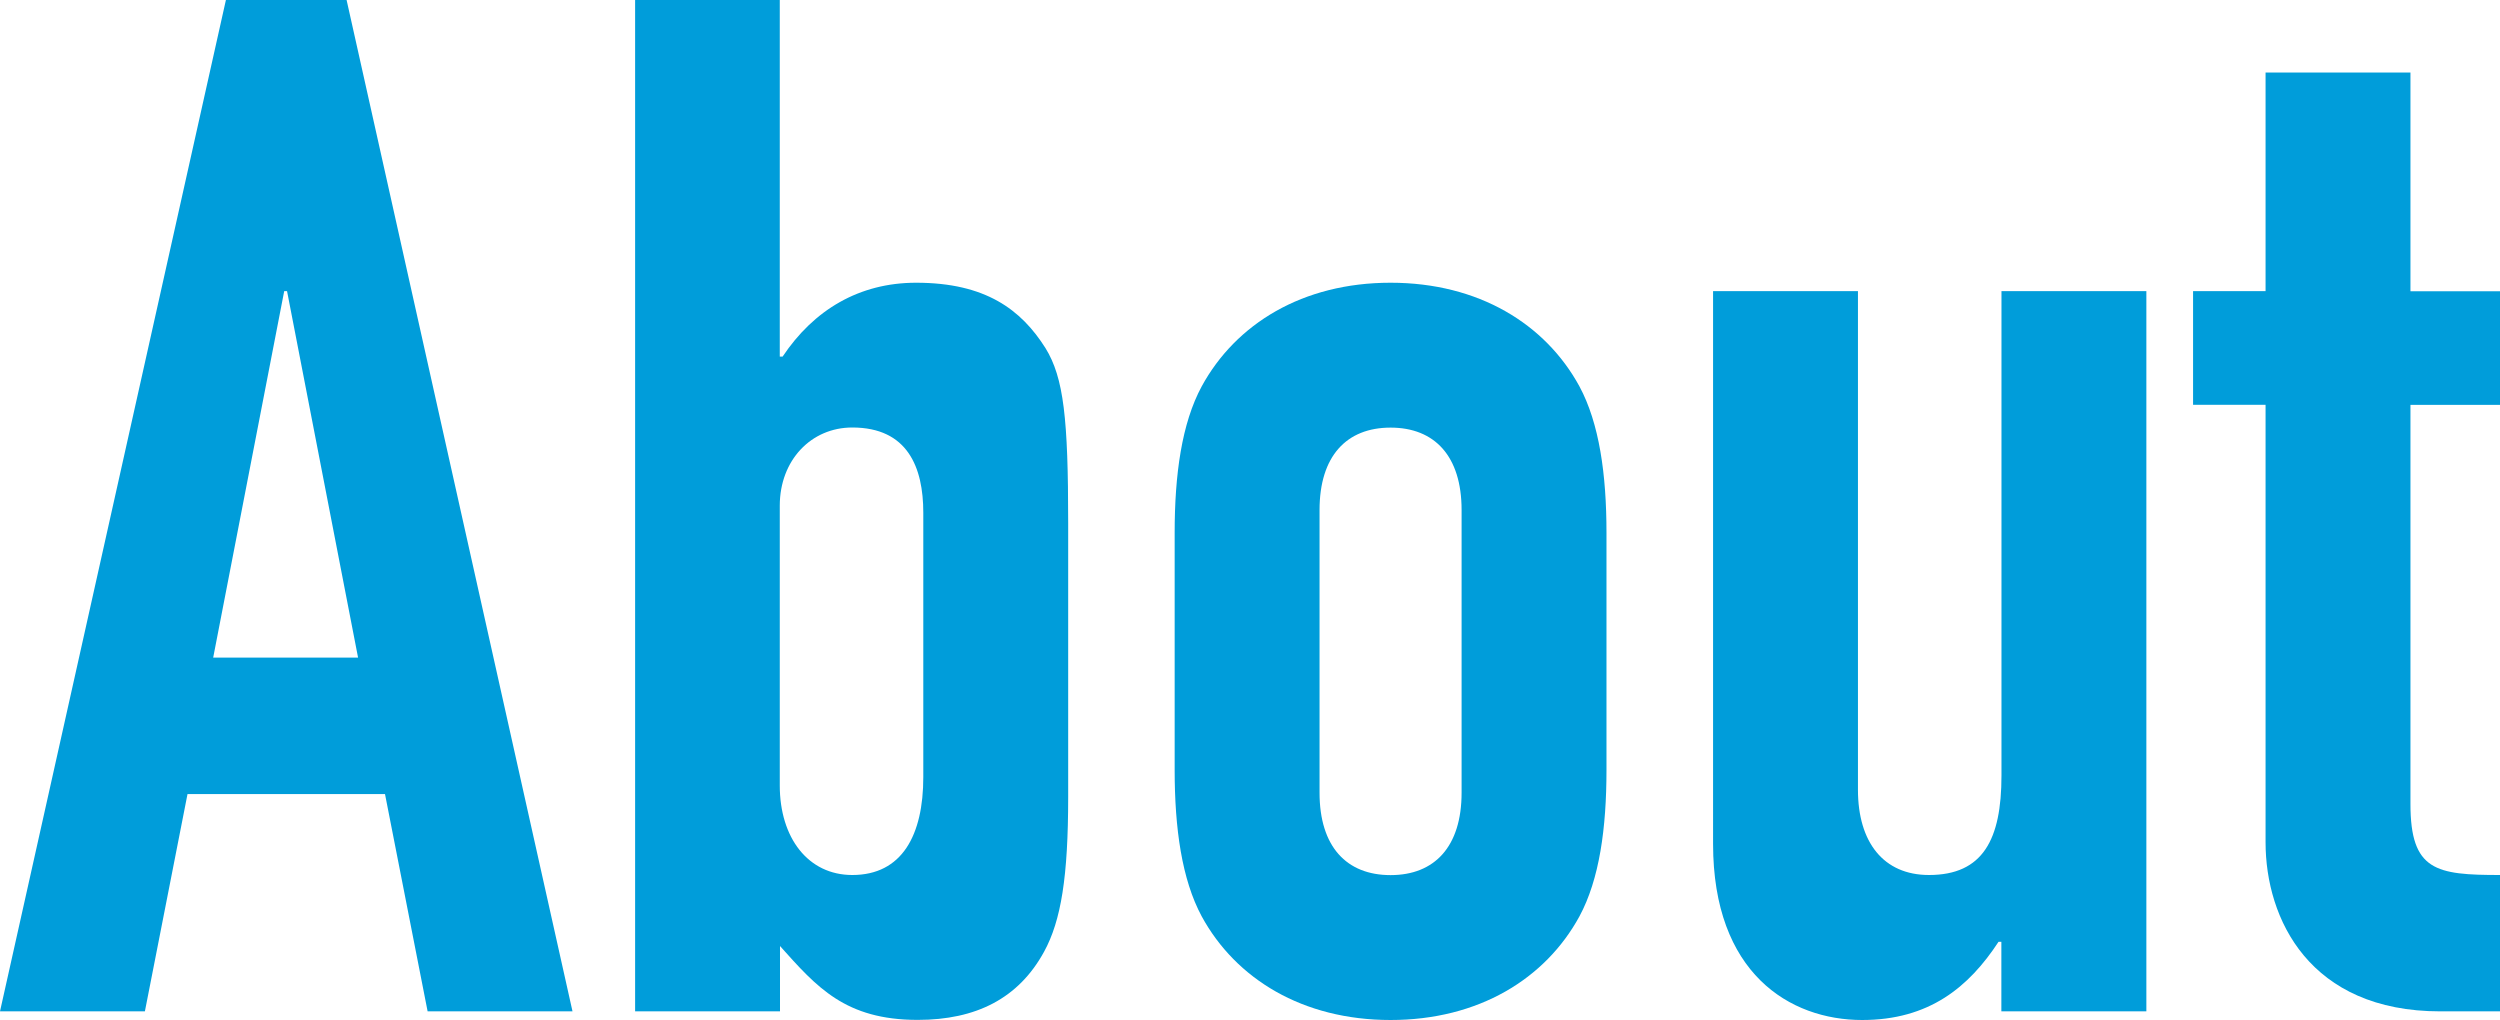 <?xml version="1.0" encoding="UTF-8"?><svg id="_レイヤー_2" xmlns="http://www.w3.org/2000/svg" viewBox="0 0 220 89.75"><defs><style>.cls-1{fill:#009dda;}</style></defs><g id="_レイヤー_1-2"><path class="cls-1" d="m19.88,0h10.62l19.88,89h-12.75l-3.75-19.12h-17.38l-3.75,19.12H0L19.88,0Zm5.38,25.62h-.25l-6.25,32.25h12.75l-6.25-32.25Z"/><path class="cls-1" d="m55.87,0h12.75v31.38h.25c2.75-4.12,6.75-6.5,11.75-6.5,6.12,0,9.25,2.38,11.38,5.75,1.62,2.62,2,6.25,2,15.38v24.12c0,7-.62,10.88-2.12,13.62-2.25,4.12-6,6-11.12,6-6.38,0-8.88-2.88-12.12-6.5v5.75h-12.75V0Zm25.38,45.12c0-4-1.38-7.5-6.25-7.5-3.62,0-6.38,2.88-6.38,6.88v24.62c0,4.62,2.5,7.88,6.38,7.88,4.38,0,6.25-3.5,6.25-8.62v-23.25Z"/><path class="cls-1" d="m103.37,46.88c0-5.12.62-9.62,2.38-12.88,3-5.5,8.88-9.12,16.62-9.12s13.62,3.62,16.62,9.12c1.75,3.25,2.38,7.75,2.38,12.88v20.88c0,5.12-.62,9.62-2.38,12.88-3,5.5-8.88,9.12-16.62,9.12s-13.62-3.62-16.62-9.12c-1.75-3.25-2.38-7.75-2.38-12.88v-20.88Zm12.75,22.88c0,4.75,2.38,7.25,6.25,7.25s6.25-2.5,6.25-7.25v-24.88c0-4.75-2.38-7.25-6.25-7.25s-6.25,2.5-6.25,7.25v24.88Z"/><path class="cls-1" d="m188.87,89h-12.75v-6.12h-.25c-2.62,4-6.12,6.88-12,6.88-6.38,0-13.12-4.12-13.12-15.5V25.62h12.75v43.88c0,4.62,2.25,7.5,6.25,7.5,4.75,0,6.38-3.12,6.38-8.75V25.62h12.75v63.38Z"/><path class="cls-1" d="m199.37,6.38h12.75v19.25h7.88v10h-7.88v35.12c0,5.88,2.25,6.25,7.88,6.25v12h-5.25c-11.5,0-15.38-8.12-15.38-14.88v-38.5h-6.38v-10h6.38V6.38Z"/></g></svg>